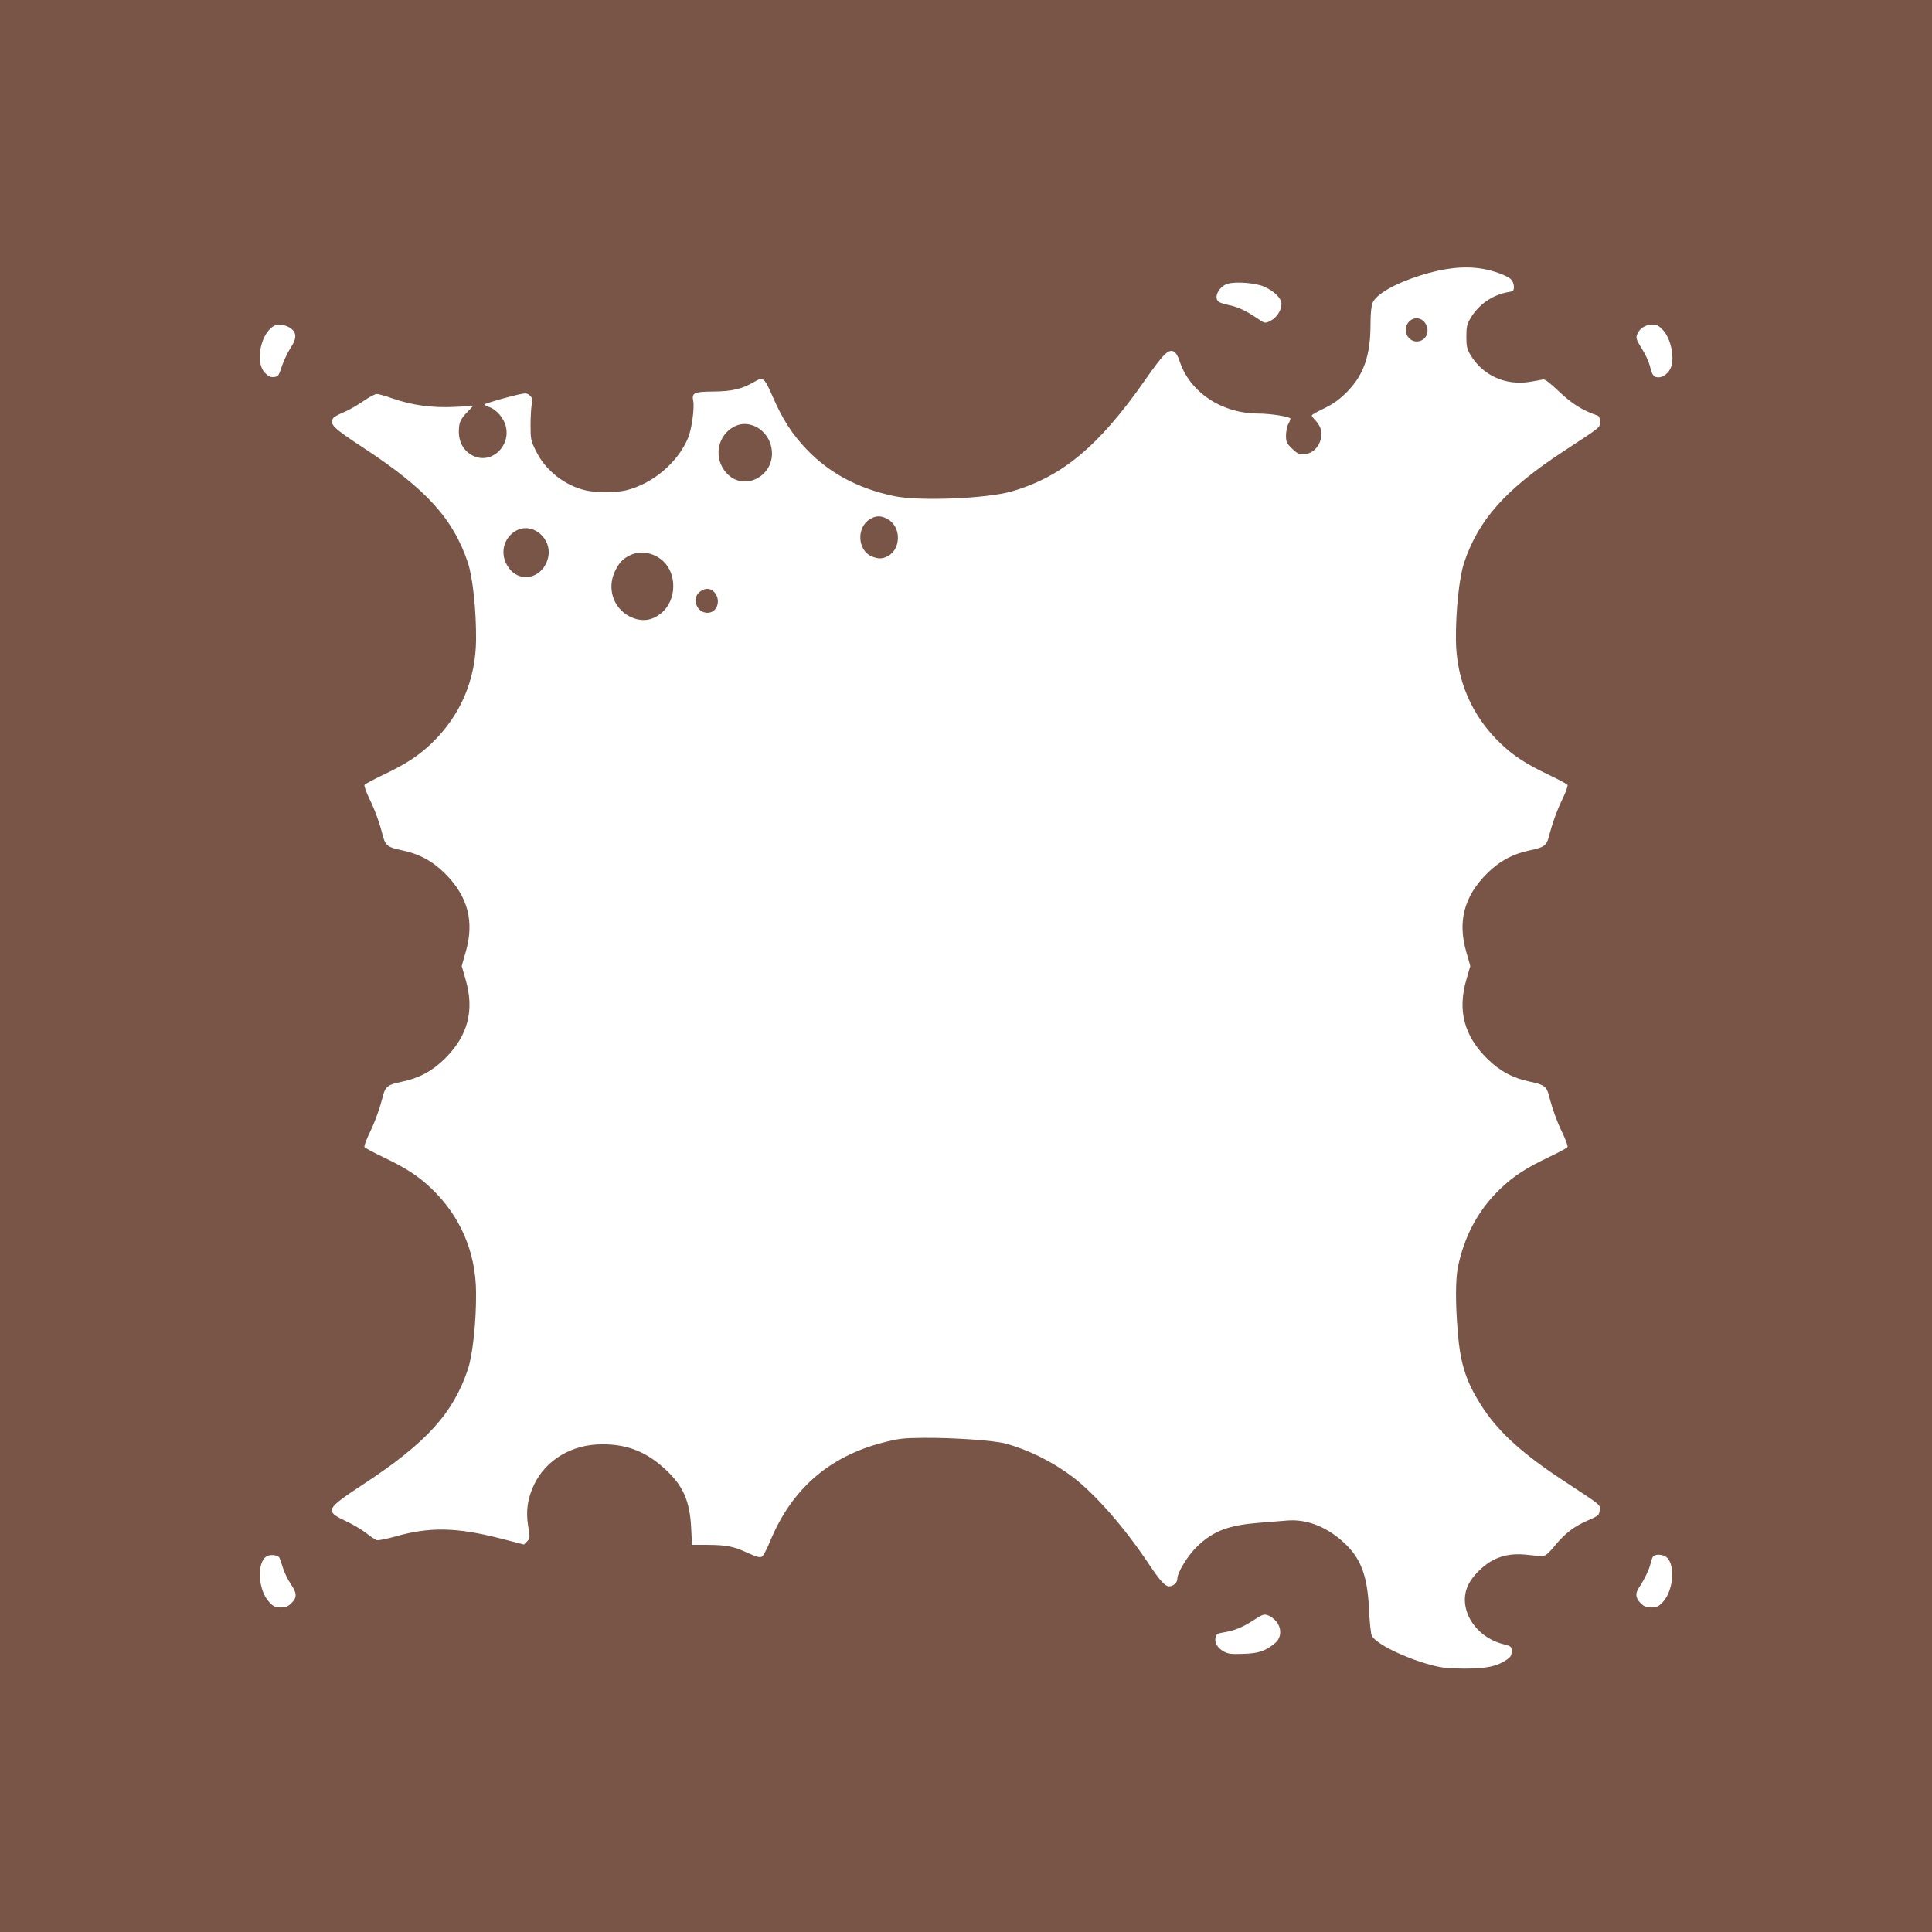 <?xml version="1.0" standalone="no"?>
<!DOCTYPE svg PUBLIC "-//W3C//DTD SVG 20010904//EN"
 "http://www.w3.org/TR/2001/REC-SVG-20010904/DTD/svg10.dtd">
<svg version="1.0" xmlns="http://www.w3.org/2000/svg"
 width="1280pt" height="1280pt" viewBox="0 0 1280 1280"
 preserveAspectRatio="xMidYMid meet">
<g transform="translate(0,1280) scale(0.1,-0.1)"
fill="#795548" stroke="none">
<path d="M0 6400 l0 -6400 6400 0 6400 0 0 6400 0 6400 -6400 0 -6400 0 0
-6400z m9818 4620 c78 -13 168 -46 193 -71 11 -11 19 -32 19 -49 0 -26 -4 -30
-37 -35 -104 -18 -197 -82 -251 -174 -23 -39 -27 -57 -27 -121 0 -63 4 -82 27
-121 80 -135 231 -205 392 -179 39 6 79 14 88 16 12 4 47 -23 109 -82 86 -81
152 -122 252 -157 12 -4 17 -17 17 -41 0 -40 15 -28 -246 -199 -380 -250 -559
-451 -654 -735 -32 -97 -56 -317 -54 -512 2 -265 105 -504 296 -686 86 -82
169 -136 314 -205 67 -32 125 -63 129 -69 4 -6 -11 -48 -33 -93 -38 -78 -68
-163 -91 -253 -15 -56 -34 -69 -122 -87 -113 -23 -202 -70 -285 -152 -155
-153 -199 -322 -138 -527 l25 -88 -25 -87 c-61 -206 -17 -375 138 -528 83 -82
172 -129 285 -152 88 -18 107 -31 122 -87 23 -90 53 -175 91 -253 22 -45 37
-87 33 -93 -4 -6 -62 -37 -129 -69 -145 -69 -228 -123 -314 -205 -147 -140
-240 -313 -283 -521 -16 -81 -17 -236 -1 -430 18 -222 59 -342 174 -514 107
-158 262 -297 522 -468 264 -174 248 -160 244 -199 -3 -33 -7 -36 -82 -69 -88
-38 -150 -86 -215 -166 -24 -30 -52 -58 -63 -63 -12 -6 -50 -5 -101 1 -98 13
-170 4 -241 -31 -64 -32 -139 -105 -168 -165 -74 -152 39 -345 232 -394 53
-14 55 -16 55 -48 0 -27 -7 -38 -34 -56 -65 -44 -134 -58 -281 -58 -114 1
-150 5 -230 27 -173 48 -353 138 -381 190 -7 12 -15 92 -19 177 -11 231 -56
345 -181 454 -111 97 -239 144 -363 133 -39 -3 -123 -10 -186 -15 -199 -16
-299 -53 -405 -153 -63 -59 -135 -175 -135 -219 0 -25 -27 -49 -55 -49 -26 0
-62 40 -135 150 -160 240 -355 463 -506 577 -133 100 -291 178 -442 219 -78
21 -343 39 -537 38 -143 -1 -172 -5 -277 -32 -358 -93 -605 -310 -747 -656
-20 -49 -44 -94 -53 -99 -12 -8 -36 -2 -95 25 -95 44 -139 52 -268 53 l-100 0
-6 115 c-9 174 -52 273 -163 378 -129 122 -257 174 -428 173 -199 0 -372 -103
-450 -268 -43 -91 -55 -173 -39 -273 13 -78 13 -83 -7 -102 l-20 -21 -159 41
c-290 74 -468 77 -695 12 -57 -16 -112 -27 -122 -24 -11 4 -43 25 -70 47 -28
22 -88 58 -134 79 -142 67 -137 79 116 245 417 274 594 469 692 761 32 97 56
317 54 512 -2 265 -105 504 -296 686 -86 82 -169 136 -314 205 -67 32 -125 63
-129 69 -4 6 11 48 33 93 38 78 68 163 91 253 15 56 34 69 122 87 113 23 202
70 285 152 155 153 199 322 138 528 l-25 87 25 88 c61 205 17 374 -138 527
-83 82 -172 129 -285 152 -88 18 -107 31 -122 87 -23 90 -53 175 -91 253 -22
45 -37 87 -33 93 4 6 62 37 129 69 145 69 228 123 314 205 191 182 294 421
296 686 2 195 -22 415 -54 512 -98 292 -275 487 -692 761 -203 133 -226 156
-201 196 5 8 36 26 69 39 32 13 90 46 129 73 39 27 80 49 91 49 11 0 58 -13
105 -30 130 -45 261 -63 408 -56 l125 6 -36 -38 c-49 -51 -58 -72 -58 -133 0
-72 35 -130 95 -159 120 -58 252 64 215 200 -14 51 -61 106 -106 122 -19 6
-34 15 -34 18 0 7 173 56 244 70 31 6 42 4 58 -12 15 -15 17 -26 11 -56 -4
-20 -8 -82 -8 -138 0 -96 2 -104 38 -176 62 -126 191 -227 332 -258 64 -14
199 -14 261 1 176 42 344 183 413 348 23 55 43 196 34 243 -11 56 4 63 134 64
123 1 190 17 270 64 60 35 65 31 122 -97 65 -151 130 -251 226 -351 149 -156
339 -258 575 -308 166 -36 618 -18 785 31 333 97 576 300 880 735 125 179 157
210 194 190 11 -5 27 -33 36 -62 67 -206 278 -347 520 -348 83 0 215 -21 215
-34 -1 -6 -7 -22 -15 -36 -8 -14 -14 -47 -15 -74 0 -43 4 -53 39 -87 30 -30
47 -39 72 -39 51 0 94 31 114 83 20 53 11 97 -30 142 -14 14 -25 29 -24 33 0
4 37 25 81 46 60 29 99 57 149 106 113 113 159 243 159 451 0 71 5 121 14 143
24 57 148 128 316 181 159 50 287 64 408 45z m-1443 -119 c69 -31 115 -77 115
-115 0 -43 -33 -93 -75 -113 -35 -17 -35 -16 -87 19 -74 50 -125 74 -187 87
-30 6 -61 16 -68 23 -34 28 3 100 60 118 54 16 186 6 242 -19z m-6458 -270
c50 -31 52 -70 8 -136 -20 -31 -46 -86 -58 -123 -20 -62 -24 -67 -52 -70 -23
-2 -37 4 -59 27 -81 84 -10 321 95 321 19 0 48 -9 66 -19z m9099 -16 c53 -56
80 -181 55 -248 -14 -37 -51 -67 -82 -67 -33 0 -43 12 -58 75 -7 28 -30 78
-52 113 -43 69 -44 76 -25 111 17 31 53 50 95 51 26 0 41 -8 67 -35z m-9165
-8135 c4 -8 15 -39 24 -69 9 -29 32 -77 51 -105 42 -62 43 -89 5 -127 -23 -23
-38 -29 -72 -29 -35 0 -47 6 -75 35 -75 80 -85 263 -17 304 24 15 74 9 84 -9z
m9181 9 c69 -37 60 -223 -16 -304 -28 -29 -40 -35 -75 -35 -34 0 -49 6 -72 29
-34 35 -37 65 -8 106 33 50 66 118 74 155 4 19 12 41 17 48 13 15 52 16 80 1z
m-2577 -431 c38 -45 35 -108 -6 -143 -64 -53 -108 -69 -209 -72 -77 -3 -102
-1 -130 14 -42 22 -65 60 -57 95 6 21 15 27 49 32 73 11 132 35 202 81 60 39
70 43 96 33 17 -5 41 -23 55 -40z"/>
<path d="M9330 10663 c-47 -60 11 -146 81 -121 48 17 62 78 28 122 -29 37 -80
36 -109 -1z"/>
<path d="M4865 9974 c-105 -54 -137 -190 -68 -288 119 -168 367 -33 309 168
-32 109 -150 168 -241 120z"/>
<path d="M5763 9360 c-90 -54 -82 -206 12 -246 44 -18 69 -18 106 1 91 48 91
197 -2 247 -43 23 -76 23 -116 -2z"/>
<path d="M3414 9281 c-90 -55 -105 -173 -33 -256 79 -90 216 -49 249 75 35
131 -105 249 -216 181z"/>
<path d="M4180 9124 c-50 -22 -79 -52 -106 -109 -54 -114 -10 -245 99 -300 78
-38 149 -29 214 28 95 84 99 253 7 339 -59 55 -144 72 -214 42z"/>
<path d="M4636 8879 c-55 -43 -21 -139 51 -139 72 0 95 100 34 147 -24 18 -55
15 -85 -8z"/>
</g>
</svg>
